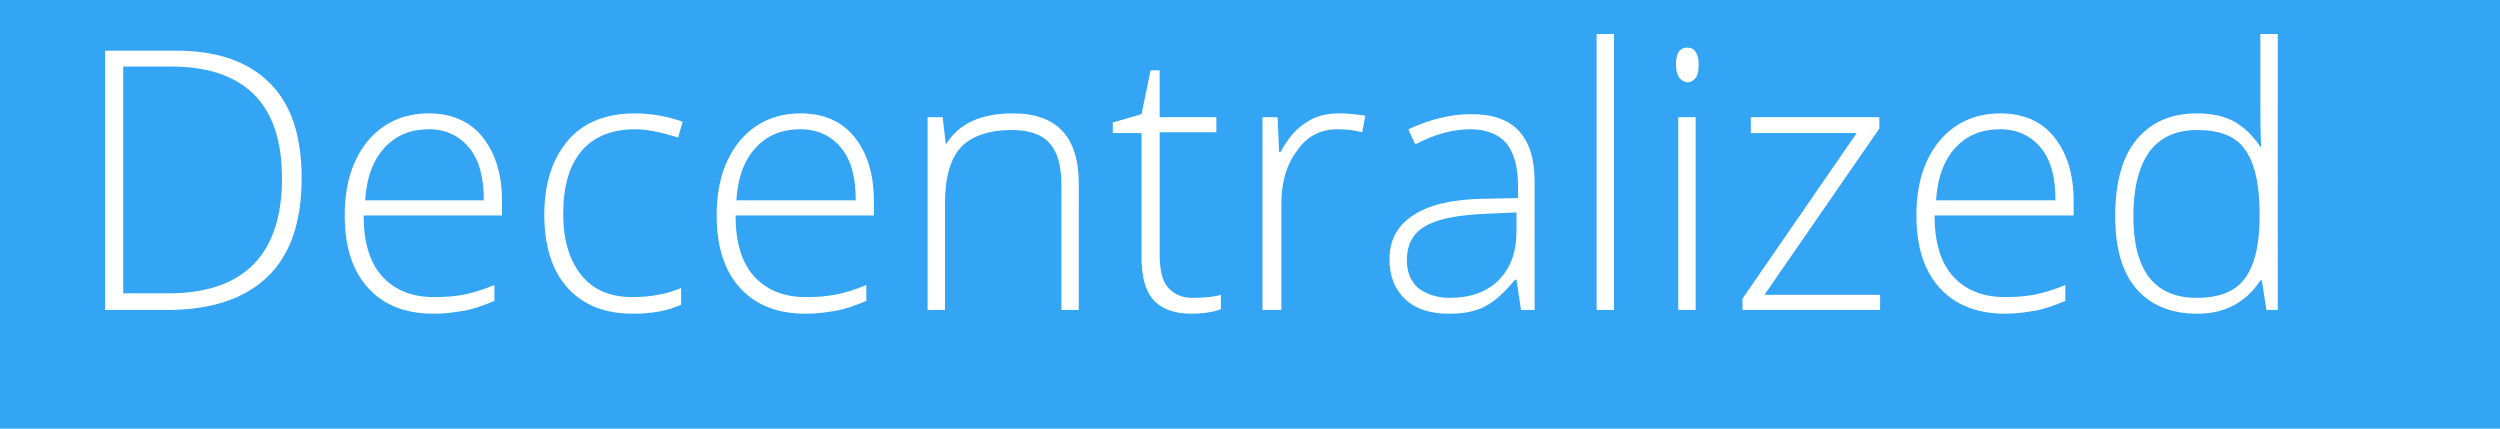 <?xml version="1.0" encoding="UTF-8"?> <!-- Generator: Adobe Illustrator 18.0.0, SVG Export Plug-In . SVG Version: 6.00 Build 0) --> <svg xmlns="http://www.w3.org/2000/svg" xmlns:xlink="http://www.w3.org/1999/xlink" x="0px" y="0px" viewBox="0 0 330.7 56.7" xml:space="preserve"> <g id="фон_презы" display="none"> </g> <g id="пятна" display="none"> </g> <g id="сетка_на_фоне" display="none"> </g> <g id="круги_под_плашкой" display="none"> </g> <g id="белые_плашки" display="none"> </g> <g id="сетка_на_плашках" display="none"> </g> <g id="круги_над_плашкой" display="none"> </g> <g id="передний_план"> <g> <rect x="0" y="0" fill="#34A4F5" width="330.7" height="56.7"></rect> <path fill="#FFFFFF" d="M39.9,23.6c0,5.8-1.5,10.1-4.5,13c-3,2.9-7.4,4.4-13.3,4.4h-8.2V6.7h9.3c5.5,0,9.6,1.4,12.5,4.3 S39.9,18.1,39.9,23.6z M37.3,23.6c0-4.9-1.2-8.6-3.7-11.1c-2.5-2.5-6.2-3.7-11-3.7h-6.3v30h5.7C32.1,38.9,37.3,33.8,37.3,23.6z"></path> <path fill="#FFFFFF" d="M57.4,41.5c-3.7,0-6.6-1.1-8.7-3.4c-2.1-2.3-3.1-5.5-3.1-9.6c0-4.1,1-7.3,3-9.8c2-2.4,4.7-3.7,8.1-3.7 c3,0,5.4,1,7.1,3.1c1.7,2.1,2.6,4.9,2.6,8.5v1.9H48.1c0,3.5,0.8,6.2,2.4,8c1.6,1.8,3.9,2.8,6.9,2.8c1.5,0,2.7-0.1,3.8-0.3 c1.1-0.2,2.5-0.6,4.2-1.3v2.1c-1.4,0.6-2.8,1.1-4,1.3S58.9,41.5,57.4,41.5z M56.8,17.1c-2.5,0-4.4,0.8-5.9,2.4s-2.4,3.9-2.6,7H64 c0-3-0.6-5.3-1.9-6.9S59,17.1,56.8,17.1z"></path> <path fill="#FFFFFF" d="M83.7,41.5c-3.6,0-6.5-1.1-8.6-3.4S72,32.5,72,28.4c0-4.2,1.1-7.5,3.2-9.9c2.1-2.4,5.1-3.5,8.8-3.5 c2.2,0,4.3,0.4,6.3,1.1l-0.6,2.1c-2.2-0.7-4.1-1.1-5.7-1.1c-3.1,0-5.5,1-7.1,2.9c-1.6,1.9-2.4,4.7-2.4,8.3c0,3.4,0.8,6.1,2.4,8.1 s3.9,2.9,6.8,2.9c2.3,0,4.5-0.4,6.4-1.2v2.2C88.4,41.1,86.3,41.5,83.7,41.5z"></path> <path fill="#FFFFFF" d="M106.6,41.5c-3.7,0-6.6-1.1-8.7-3.4c-2.1-2.3-3.1-5.5-3.1-9.6c0-4.1,1-7.3,3-9.8c2-2.4,4.7-3.7,8.1-3.7 c3,0,5.4,1,7.1,3.1c1.7,2.1,2.6,4.9,2.6,8.5v1.9H97.3c0,3.5,0.8,6.2,2.4,8c1.6,1.8,3.9,2.8,6.9,2.8c1.5,0,2.7-0.1,3.8-0.3 c1.1-0.2,2.5-0.6,4.2-1.3v2.1c-1.4,0.6-2.8,1.1-4,1.3S108.1,41.5,106.6,41.5z M105.9,17.1c-2.5,0-4.4,0.8-5.9,2.4s-2.4,3.9-2.6,7 h15.8c0-3-0.6-5.3-1.9-6.9S108.2,17.1,105.9,17.1z"></path> <path fill="#FFFFFF" d="M140.4,41V24.5c0-2.6-0.5-4.4-1.6-5.6c-1.1-1.2-2.8-1.7-5-1.7c-3,0-5.3,0.8-6.7,2.3 c-1.4,1.5-2.1,4-2.1,7.5V41h-2.3V15.5h2l0.4,3.5h0.1c1.7-2.7,4.6-4,8.8-4c5.8,0,8.7,3.1,8.7,9.3V41H140.4z"></path> <path fill="#FFFFFF" d="M157.7,39.4c1.5,0,2.8-0.1,3.8-0.4v1.9c-1.1,0.4-2.4,0.6-3.9,0.6c-2.2,0-3.9-0.6-5-1.8 c-1.1-1.2-1.6-3.1-1.6-5.7V17.6h-3.8v-1.4l3.8-1.1l1.2-5.8h1.2v6.2h7.5v2h-7.5v16.1c0,2,0.3,3.4,1,4.3S156.2,39.4,157.7,39.4z"></path> <path fill="#FFFFFF" d="M177.1,15c1.1,0,2.2,0.1,3.5,0.3l-0.4,2.2c-1.1-0.3-2.2-0.4-3.3-0.4c-2.2,0-4,0.9-5.3,2.8 c-1.4,1.8-2.1,4.2-2.1,7V41H167V15.5h2l0.2,4.6h0.2c1-1.9,2.2-3.2,3.4-3.9C173.9,15.4,175.4,15,177.1,15z"></path> <path fill="#FFFFFF" d="M201.2,41l-0.6-4h-0.2c-1.3,1.6-2.6,2.8-3.9,3.5s-2.9,1-4.8,1c-2.5,0-4.4-0.6-5.8-1.9 c-1.4-1.3-2.1-3.1-2.1-5.3c0-2.5,1-4.4,3.1-5.8c2.1-1.4,5.1-2.1,9-2.2l4.9-0.1v-1.7c0-2.4-0.5-4.2-1.5-5.5c-1-1.2-2.6-1.9-4.8-1.9 c-2.4,0-4.8,0.7-7.3,2l-0.9-2c2.8-1.3,5.6-2,8.3-2c2.8,0,4.9,0.7,6.3,2.2s2.1,3.7,2.1,6.8V41H201.2z M191.8,39.4 c2.7,0,4.9-0.8,6.4-2.3c1.6-1.6,2.4-3.7,2.4-6.5v-2.5l-4.5,0.2c-3.6,0.2-6.1,0.7-7.7,1.7c-1.5,0.9-2.3,2.4-2.3,4.4 c0,1.6,0.5,2.8,1.5,3.7C188.7,38.9,190,39.4,191.8,39.4z"></path> <path fill="#FFFFFF" d="M213.5,41h-2.3V4.5h2.3V41z"></path> <path fill="#FFFFFF" d="M221.7,8.5c0-1.5,0.5-2.2,1.5-2.2c0.5,0,0.9,0.2,1.1,0.6c0.3,0.4,0.4,0.9,0.4,1.7c0,0.7-0.1,1.3-0.4,1.7 c-0.3,0.4-0.7,0.6-1.1,0.6C222.2,10.7,221.7,10,221.7,8.5z M224.3,41H222V15.5h2.3V41z"></path> <path fill="#FFFFFF" d="M248.7,41h-18.2v-1.5l15.1-21.9h-14v-2.1h17V17L233.4,39h15.3V41z"></path> <path fill="#FFFFFF" d="M265.3,41.5c-3.7,0-6.6-1.1-8.7-3.4c-2.1-2.3-3.1-5.5-3.1-9.6c0-4.1,1-7.3,3-9.8c2-2.4,4.7-3.7,8.1-3.7 c3,0,5.4,1,7.1,3.1c1.7,2.1,2.6,4.9,2.6,8.5v1.9h-18.4c0,3.5,0.8,6.2,2.4,8c1.6,1.8,3.9,2.8,6.9,2.8c1.5,0,2.7-0.1,3.8-0.3 c1.1-0.2,2.5-0.6,4.2-1.3v2.1c-1.4,0.6-2.8,1.1-4,1.3S266.7,41.5,265.3,41.5z M264.6,17.1c-2.5,0-4.4,0.8-5.9,2.4s-2.4,3.9-2.6,7 h15.8c0-3-0.6-5.3-1.9-6.9S266.9,17.1,264.6,17.1z"></path> <path fill="#FFFFFF" d="M290.6,15c1.8,0,3.4,0.3,4.8,1c1.3,0.7,2.5,1.8,3.6,3.4h0.1c-0.1-2-0.1-3.9-0.1-5.8V4.5h2.3V41h-1.5 l-0.6-3.9H299c-1.9,2.9-4.7,4.4-8.3,4.4c-3.5,0-6.2-1.1-8.1-3.3c-1.9-2.2-2.8-5.4-2.8-9.6c0-4.4,0.9-7.8,2.8-10.1 C284.5,16.2,287.1,15,290.6,15z M290.6,17.2c-2.8,0-4.9,1-6.3,2.9c-1.4,2-2.1,4.8-2.1,8.5c0,7.2,2.8,10.8,8.4,10.8 c2.9,0,5-0.8,6.3-2.5c1.3-1.7,2-4.4,2-8.3v-0.4c0-3.9-0.7-6.8-2-8.5C295.7,18,293.6,17.2,290.6,17.2z"></path> </g> </g> <g id="мокапы" display="none"> </g> <g id="метки_верх" display="none"> </g> </svg> 